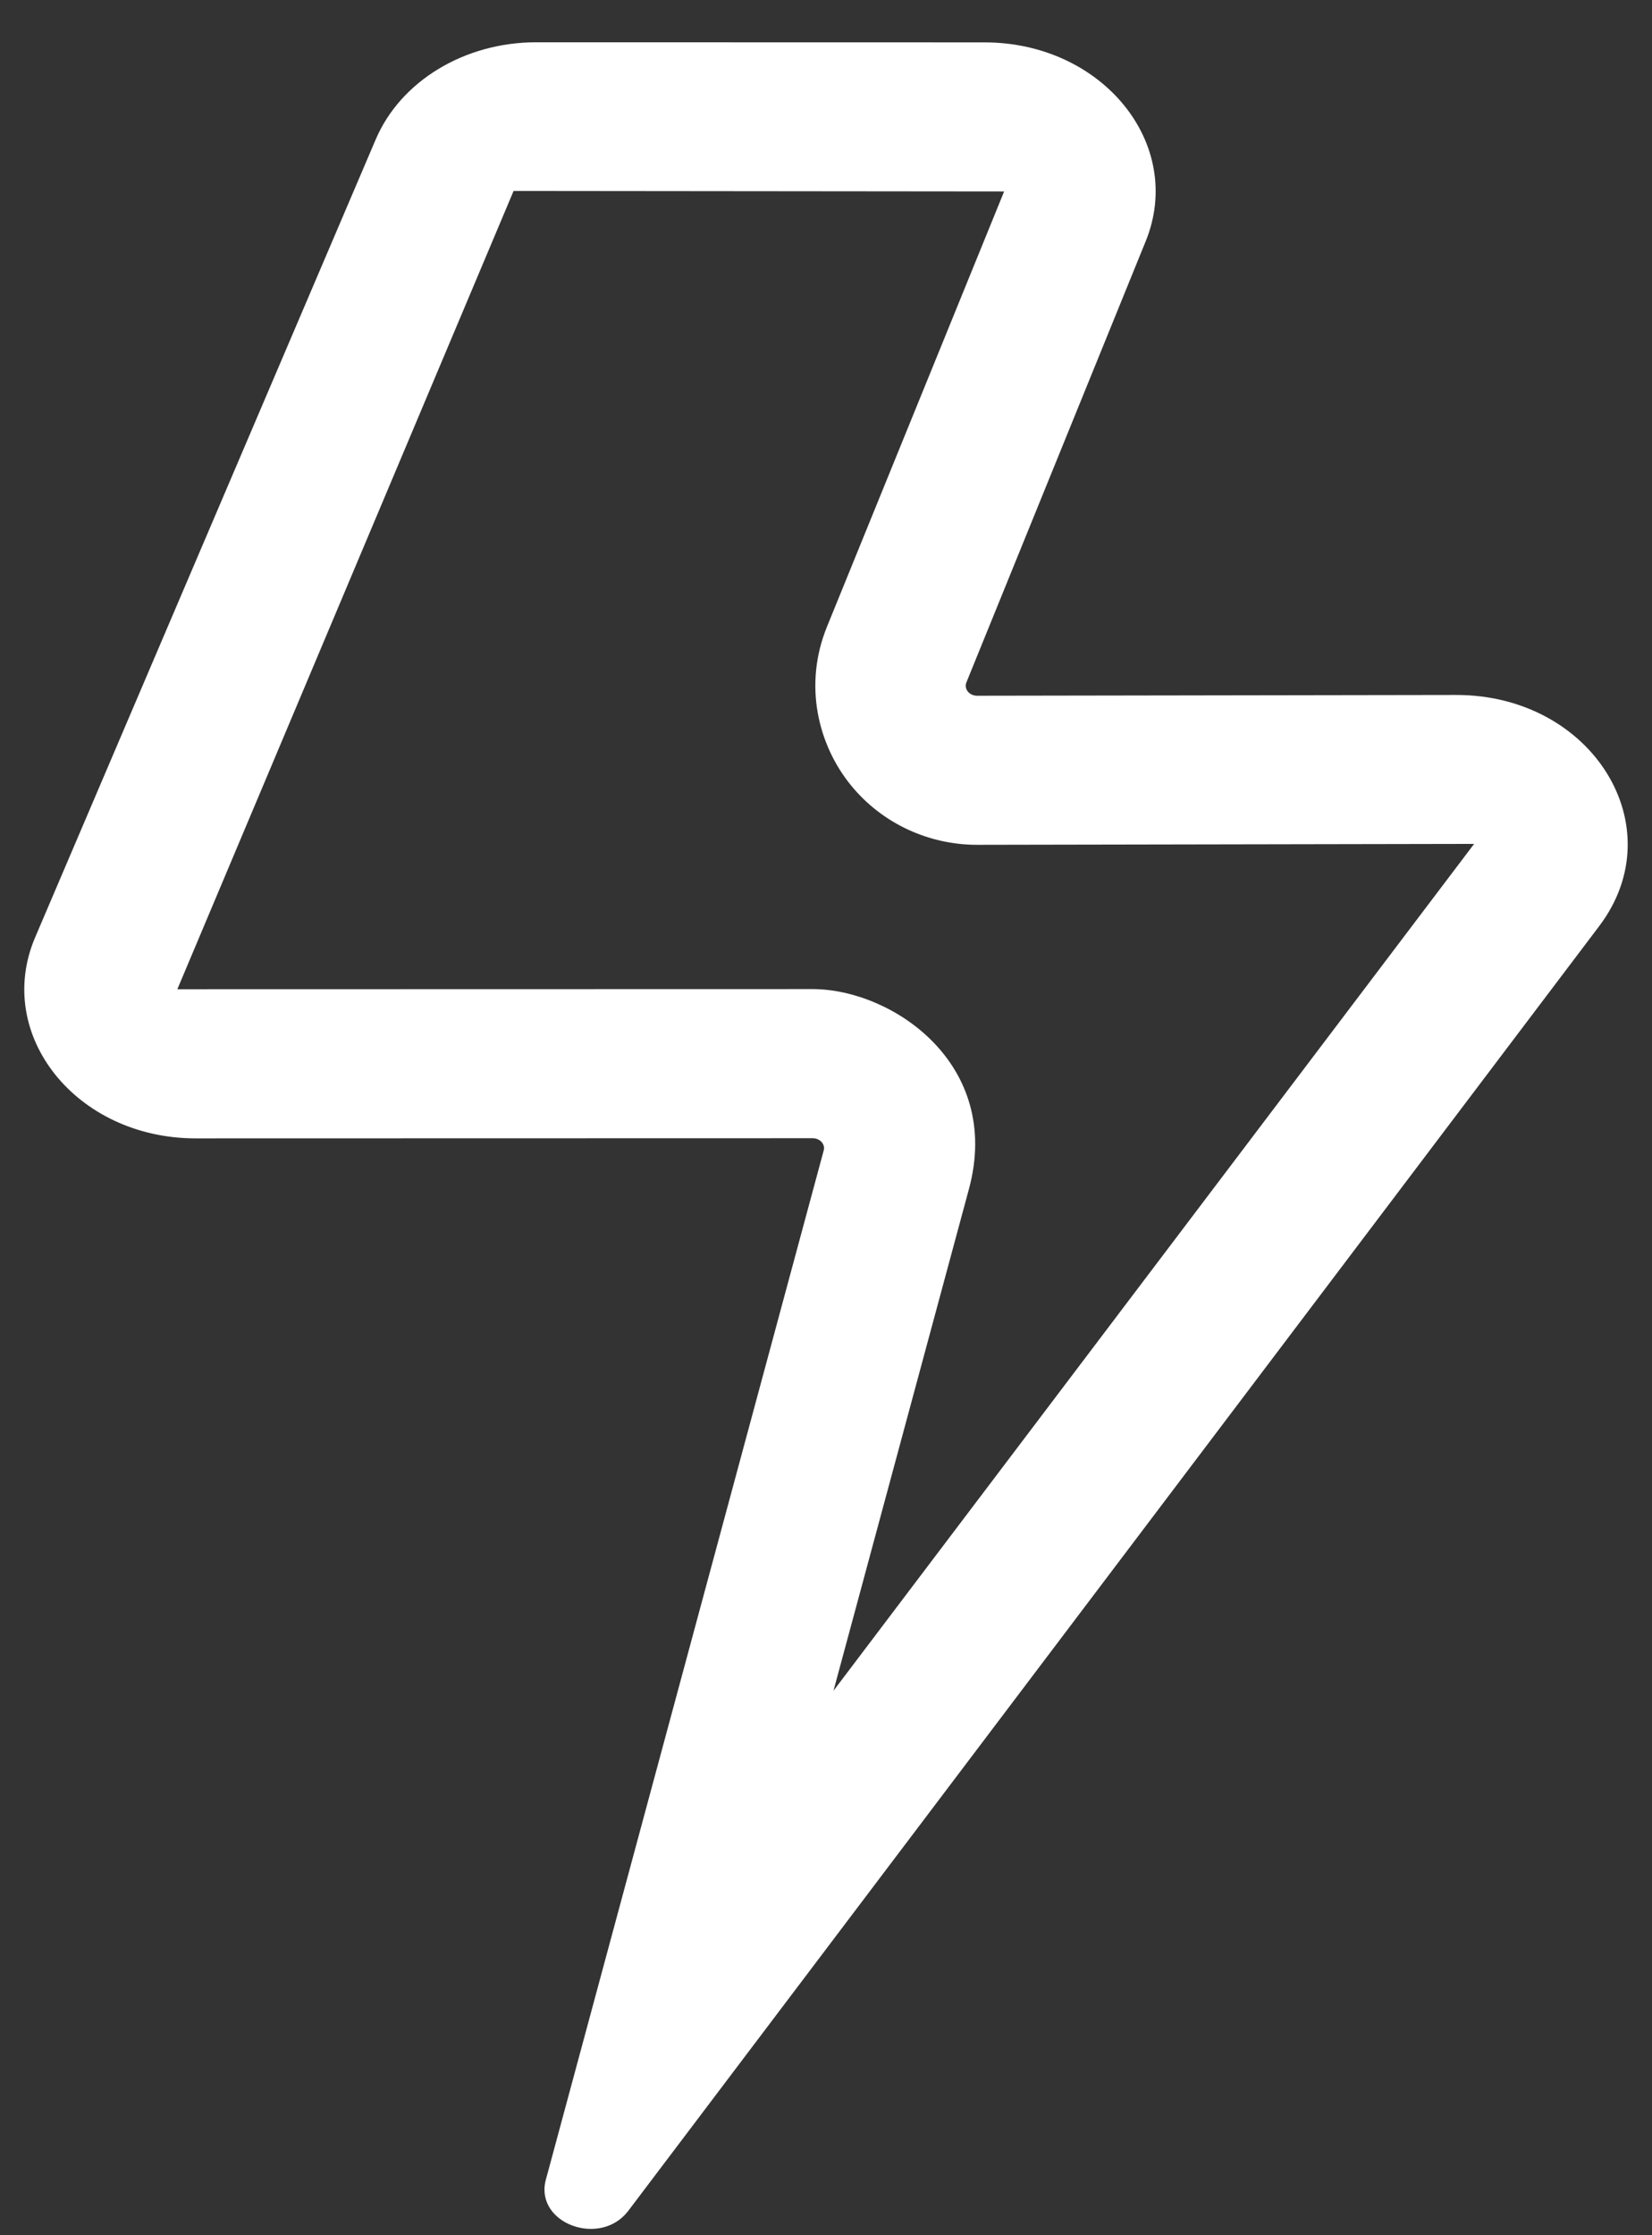 <svg width="34" height="46" viewBox="0 0 34 46" fill="none" xmlns="http://www.w3.org/2000/svg">
<rect x="0" y="0" width="34" height="46" fill="#333333" stroke="none"/>
<path fill-rule="evenodd" clip-rule="evenodd" d="M11.226 44.888C11.028 45.764 12.35 46.246 12.924 45.507L32.914 19.058C34.457 17.016 32.773 14.298 29.966 14.302L20.111 14.318C19.949 14.318 19.835 14.178 19.889 14.045L23.58 4.964C24.391 2.968 22.692 0.872 20.262 0.872L11.034 0.87C9.563 0.87 8.246 1.667 7.733 2.869L0.724 19.289C-0.132 21.294 1.57 23.427 4.025 23.427L16.725 23.424C16.876 23.424 16.988 23.547 16.953 23.675L11.226 44.888ZM17.154 34.795L30.339 17.367L20.116 17.386C19.131 17.388 18.161 16.958 17.51 16.157C16.839 15.331 16.531 14.1 17.02 12.898L20.666 3.94L10.57 3.93L3.65 20.358L16.724 20.355C18.358 20.355 20.637 21.894 19.942 24.469L17.154 34.795Z" fill="white"/>
</svg>
